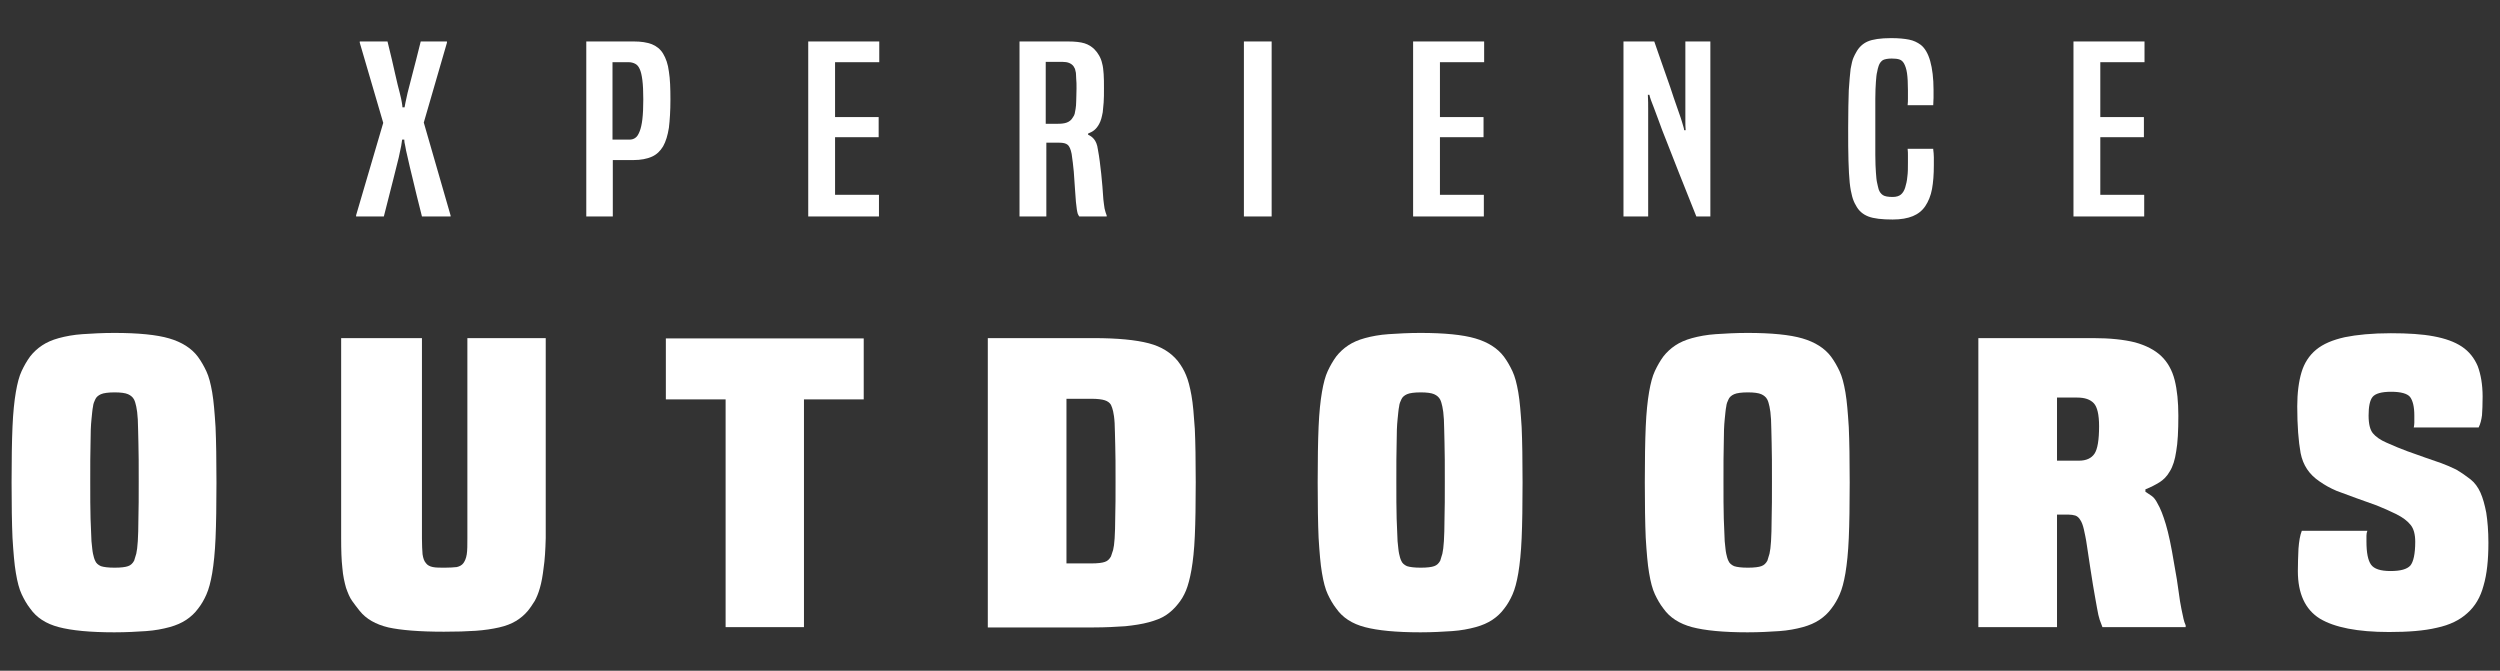 <?xml version="1.0" encoding="utf-8"?>
<!-- Generator: Adobe Illustrator 22.1.0, SVG Export Plug-In . SVG Version: 6.00 Build 0)  -->
<svg version="1.1" xmlns="http://www.w3.org/2000/svg" xmlns:xlink="http://www.w3.org/1999/xlink" x="0px" y="0px"
	 viewBox="0 0 820 220" enable-background="new 0 0 820 220" xml:space="preserve">
<rect x="0" y="0" width="820" height="220" fill="#333333" stroke="none"/>
<g id="Layer_1">
</g>
<g id="Working_Layers">
	<g>
		<g>
			<path fill="#FFFFFF" d="M65,199.6c-1.1,1.5-2.4,2.7-3.9,3.7c-1.5,1-3.3,1.8-5.5,2.4c-2.2,0.6-4.8,1.1-7.7,1.3
				c-3,0.2-6.4,0.4-10.4,0.4c-8,0-14-0.6-18.2-1.7s-7.3-3.1-9.4-6.1c-1.1-1.4-2-3-2.8-4.7c-0.8-1.7-1.4-4-1.9-7
				c-0.5-2.9-0.8-6.7-1.1-11.5c-0.2-4.7-0.3-10.8-0.3-18.2c0-7.4,0.1-13.5,0.3-18.2c0.2-4.7,0.6-8.5,1.1-11.4
				c0.5-2.9,1.1-5.2,1.9-6.9c0.8-1.7,1.7-3.3,2.8-4.8c1.1-1.4,2.4-2.6,3.9-3.6c1.5-1,3.3-1.8,5.5-2.4c2.2-0.6,4.8-1.1,7.8-1.3
				c3-0.2,6.5-0.4,10.4-0.4c7.9,0,13.9,0.6,18,1.8c4.1,1.2,7.3,3.2,9.4,6c1.1,1.5,2,3.1,2.8,4.8c0.8,1.7,1.4,4,1.9,6.9
				c0.5,2.9,0.8,6.7,1.1,11.4c0.2,4.7,0.3,10.7,0.3,18.2c0,7.4-0.1,13.5-0.3,18.2c-0.2,4.7-0.6,8.5-1.1,11.5c-0.5,2.9-1.1,5.2-1.9,7
				C67,196.6,66.1,198.2,65,199.6z M44,183.9c0.2-0.6,0.4-1.3,0.7-2.3c0.2-0.9,0.4-2.3,0.5-4.1c0.1-1.8,0.2-4.3,0.2-7.4
				c0.1-3.1,0.1-7.2,0.1-12.3c0-5.3,0-9.5-0.1-12.6c-0.1-3.2-0.1-5.7-0.2-7.6c-0.1-1.9-0.3-3.3-0.5-4.2c-0.2-0.9-0.4-1.7-0.7-2.3
				c-0.4-0.8-1.1-1.4-2-1.8c-0.9-0.4-2.4-0.6-4.4-0.6s-3.6,0.2-4.5,0.6c-0.9,0.4-1.6,1-1.9,1.8c-0.3,0.6-0.6,1.3-0.7,2.3
				c-0.2,0.9-0.3,2.3-0.5,4.2c-0.2,1.9-0.3,4.4-0.3,7.6c-0.1,3.2-0.1,7.4-0.1,12.6c0,5.1,0,9.2,0.1,12.3c0.1,3.1,0.2,5.6,0.3,7.4
				c0.2,1.8,0.3,3.2,0.5,4.1c0.2,0.9,0.4,1.7,0.7,2.3c0.3,0.8,1,1.4,1.9,1.8c0.9,0.3,2.4,0.5,4.5,0.5s3.6-0.2,4.4-0.5
				C42.9,185.4,43.5,184.8,44,183.9z"/>
			<path fill="#FFFFFF" d="M153.4,110.9H179v65.6c-0.1,3.9-0.3,7.2-0.7,9.8c-0.3,2.6-0.7,4.8-1.2,6.5c-0.5,1.8-1.1,3.2-1.7,4.3
				c-0.7,1.1-1.4,2.2-2.3,3.3c-1.1,1.3-2.4,2.4-3.9,3.3c-1.5,0.9-3.3,1.6-5.5,2.1c-2.2,0.5-4.8,0.9-7.7,1.1s-6.4,0.3-10.4,0.3
				c-8,0-14.1-0.5-18.2-1.4c-4.2-1-7.3-2.8-9.4-5.4c-0.9-1.1-1.7-2.2-2.5-3.3c-0.8-1.1-1.4-2.6-2-4.3c-0.5-1.8-1-3.9-1.2-6.5
				c-0.3-2.6-0.4-5.8-0.4-9.8v-65.6h26.5v65.6c0,2.3,0.1,4,0.2,5.3c0.2,1.3,0.5,2.2,1.1,2.9c0.5,0.7,1.3,1.1,2.3,1.3
				c1,0.2,2.3,0.2,3.9,0.2c1.6,0,2.9-0.1,3.9-0.2c0.9-0.2,1.7-0.6,2.2-1.3c0.5-0.7,0.9-1.6,1.1-2.9c0.2-1.3,0.2-3,0.2-5.3V110.9z"/>
			<path fill="#FFFFFF" d="M238,205.7V131h-19.6v-20h64.9v20h-19.6v74.7H238z"/>
			<path fill="#FFFFFF" d="M324,205.7v-94.8h34.7c7.9,0,13.9,0.6,18.1,1.7c4.2,1.1,7.3,3.1,9.5,5.8c1.1,1.4,2,2.9,2.7,4.6
				c0.7,1.6,1.3,3.9,1.8,6.7c0.5,2.8,0.8,6.5,1.1,11c0.2,4.5,0.3,10.4,0.3,17.5c0,7.2-0.1,13-0.3,17.6c-0.2,4.6-0.6,8.2-1.1,11.1
				c-0.5,2.8-1.1,5.1-1.8,6.8c-0.7,1.7-1.6,3.2-2.7,4.5c-1.1,1.4-2.4,2.6-3.9,3.6c-1.5,1-3.4,1.7-5.6,2.3c-2.2,0.6-4.8,1-7.7,1.3
				c-3,0.2-6.4,0.4-10.4,0.4H324z M358,184.8c2.1,0,3.6-0.2,4.4-0.5c0.9-0.3,1.5-0.9,2-1.8c0.2-0.6,0.4-1.3,0.7-2.1
				c0.2-0.8,0.4-2.1,0.5-3.8c0.1-1.8,0.2-4.1,0.2-7.1c0.1-3,0.1-6.9,0.1-11.7c0-4.8,0-8.8-0.1-11.8c-0.1-3-0.1-5.4-0.2-7.2
				c-0.1-1.8-0.3-3-0.5-3.9c-0.2-0.8-0.4-1.5-0.7-2.1c-0.4-0.7-1.1-1.2-2-1.5c-0.9-0.3-2.4-0.5-4.4-0.5h-8.2v54H358z"/>
			<path fill="#FFFFFF" d="M493.4,199.6c-1.1,1.5-2.4,2.7-3.9,3.7c-1.5,1-3.3,1.8-5.5,2.4c-2.2,0.6-4.8,1.1-7.7,1.3
				c-3,0.2-6.4,0.4-10.4,0.4c-8,0-14-0.6-18.2-1.7s-7.3-3.1-9.4-6.1c-1.1-1.4-2-3-2.8-4.7c-0.8-1.7-1.4-4-1.9-7
				c-0.5-2.9-0.8-6.7-1.1-11.5c-0.2-4.7-0.3-10.8-0.3-18.2c0-7.4,0.1-13.5,0.3-18.2c0.2-4.7,0.6-8.5,1.1-11.4
				c0.5-2.9,1.1-5.2,1.9-6.9c0.8-1.7,1.7-3.3,2.8-4.8c1.1-1.4,2.4-2.6,3.9-3.6c1.5-1,3.3-1.8,5.5-2.4c2.2-0.6,4.8-1.1,7.8-1.3
				c3-0.2,6.5-0.4,10.4-0.4c7.9,0,13.9,0.6,18,1.8c4.1,1.2,7.3,3.2,9.4,6c1.1,1.5,2,3.1,2.8,4.8c0.8,1.7,1.4,4,1.9,6.9
				c0.5,2.9,0.8,6.7,1.1,11.4c0.2,4.7,0.3,10.7,0.3,18.2c0,7.4-0.1,13.5-0.3,18.2c-0.2,4.7-0.6,8.5-1.1,11.5c-0.5,2.9-1.1,5.2-1.9,7
				C495.4,196.6,494.5,198.2,493.4,199.6z M472.4,183.9c0.2-0.6,0.4-1.3,0.7-2.3c0.2-0.9,0.4-2.3,0.5-4.1c0.1-1.8,0.2-4.3,0.2-7.4
				c0.1-3.1,0.1-7.2,0.1-12.3c0-5.3,0-9.5-0.1-12.6c-0.1-3.2-0.1-5.7-0.2-7.6c-0.1-1.9-0.3-3.3-0.5-4.2c-0.2-0.9-0.4-1.7-0.7-2.3
				c-0.4-0.8-1.1-1.4-2-1.8c-0.9-0.4-2.4-0.6-4.4-0.6s-3.6,0.2-4.5,0.6c-0.9,0.4-1.6,1-1.9,1.8c-0.3,0.6-0.6,1.3-0.7,2.3
				c-0.2,0.9-0.3,2.3-0.5,4.2c-0.2,1.9-0.3,4.4-0.3,7.6c-0.1,3.2-0.1,7.4-0.1,12.6c0,5.1,0,9.2,0.1,12.3c0.1,3.1,0.2,5.6,0.3,7.4
				c0.2,1.8,0.3,3.2,0.5,4.1c0.2,0.9,0.4,1.7,0.7,2.3c0.3,0.8,1,1.4,1.9,1.8c0.9,0.3,2.4,0.5,4.5,0.5s3.6-0.2,4.4-0.5
				C471.3,185.4,471.9,184.8,472.4,183.9z"/>
			<path fill="#FFFFFF" d="M600.7,199.6c-1.1,1.5-2.4,2.7-3.9,3.7c-1.5,1-3.3,1.8-5.5,2.4c-2.2,0.6-4.8,1.1-7.7,1.3
				c-3,0.2-6.4,0.4-10.4,0.4c-8,0-14-0.6-18.2-1.7c-4.1-1.1-7.3-3.1-9.4-6.1c-1.1-1.4-2-3-2.8-4.7c-0.8-1.7-1.4-4-1.9-7
				c-0.5-2.9-0.8-6.7-1.1-11.5c-0.2-4.7-0.3-10.8-0.3-18.2c0-7.4,0.1-13.5,0.3-18.2c0.2-4.7,0.6-8.5,1.1-11.4
				c0.5-2.9,1.1-5.2,1.9-6.9c0.8-1.7,1.7-3.3,2.8-4.8c1.1-1.4,2.4-2.6,3.9-3.6c1.5-1,3.3-1.8,5.5-2.4c2.2-0.6,4.8-1.1,7.8-1.3
				c3-0.2,6.5-0.4,10.4-0.4c7.9,0,13.9,0.6,18,1.8c4.1,1.2,7.3,3.2,9.4,6c1.1,1.5,2,3.1,2.8,4.8c0.8,1.7,1.4,4,1.9,6.9
				c0.5,2.9,0.8,6.7,1.1,11.4c0.2,4.7,0.3,10.7,0.3,18.2c0,7.4-0.1,13.5-0.3,18.2c-0.2,4.7-0.6,8.5-1.1,11.5c-0.5,2.9-1.1,5.2-1.9,7
				C602.7,196.6,601.8,198.2,600.7,199.6z M579.7,183.9c0.2-0.6,0.4-1.3,0.7-2.3c0.2-0.9,0.4-2.3,0.5-4.1c0.1-1.8,0.2-4.3,0.2-7.4
				c0.1-3.1,0.1-7.2,0.1-12.3c0-5.3,0-9.5-0.1-12.6c-0.1-3.2-0.1-5.7-0.2-7.6c-0.1-1.9-0.3-3.3-0.5-4.2c-0.2-0.9-0.4-1.7-0.7-2.3
				c-0.4-0.8-1.1-1.4-2-1.8c-0.9-0.4-2.4-0.6-4.4-0.6s-3.6,0.2-4.5,0.6c-0.9,0.4-1.6,1-1.9,1.8c-0.3,0.6-0.6,1.3-0.7,2.3
				c-0.2,0.9-0.3,2.3-0.5,4.2c-0.2,1.9-0.3,4.4-0.3,7.6c-0.1,3.2-0.1,7.4-0.1,12.6c0,5.1,0,9.2,0.1,12.3c0.1,3.1,0.2,5.6,0.3,7.4
				c0.2,1.8,0.3,3.2,0.5,4.1c0.2,0.9,0.4,1.7,0.7,2.3c0.3,0.8,1,1.4,1.9,1.8c0.9,0.3,2.4,0.5,4.5,0.5s3.6-0.2,4.4-0.5
				C578.6,185.4,579.2,184.8,579.7,183.9z"/>
			<path fill="#FFFFFF" d="M689.6,205.7c-0.3-0.8-0.6-1.6-0.9-2.4c-0.3-0.9-0.6-2.2-0.9-4c-0.3-1.8-0.8-4.3-1.3-7.4
				c-0.5-3.2-1.2-7.5-2-13c-0.3-2.2-0.7-3.9-1-5.3c-0.3-1.3-0.7-2.4-1.2-3.1c-0.4-0.7-1-1.2-1.6-1.4c-0.7-0.2-1.4-0.3-2.1-0.3h-3.9
				v36.9h-25.8v-94.8h37.6c5.6,0,10.2,0.5,13.8,1.4c3.6,1,6.5,2.5,8.6,4.5c2.1,2,3.6,4.7,4.4,7.9c0.8,3.2,1.2,7.1,1.2,11.7
				c0,4.9-0.2,8.8-0.7,11.6c-0.4,2.8-1.1,5-2.1,6.6c-0.9,1.6-2.1,2.8-3.4,3.6c-1.3,0.8-2.8,1.6-4.6,2.3v0.8c0.7,0.4,1.3,0.9,2.1,1.4
				c0.7,0.5,1.3,1.3,1.9,2.5c0.9,1.5,1.8,3.8,2.7,6.8c0.9,3,1.8,7.3,2.7,12.8c0.7,3.8,1.2,6.9,1.5,9.3c0.3,2.3,0.6,4.2,0.9,5.6
				c0.3,1.4,0.5,2.5,0.7,3.3c0.2,0.8,0.4,1.5,0.7,2.1v0.6H689.6z M681.9,151.1c2.4,0,4.1-0.8,5.1-2.3c1-1.5,1.5-4.5,1.5-9
				c0-3.8-0.6-6.3-1.7-7.5c-1.2-1.3-3-1.9-5.5-1.9h-6.6v20.7H681.9z"/>
			<path fill="#FFFFFF" d="M791.7,140.4c0.1-0.7,0.2-1.2,0.2-1.7c0-0.5,0-1.3,0-2.4c0-2.9-0.5-4.9-1.4-6.1c-0.9-1.1-3-1.7-6.2-1.7
				c-3.2,0-5.2,0.6-6.1,1.7c-0.9,1.1-1.3,3.2-1.3,6.1c0,2.8,0.5,4.7,1.4,5.8c0.9,1.1,2.4,2.2,4.5,3.1c2.4,1.1,4.7,2,6.8,2.8
				c2.1,0.8,4.1,1.4,5.9,2.1c1.8,0.6,3.5,1.2,5.2,1.8c1.6,0.6,3.3,1.3,4.9,2.1c1.7,1,3.3,2.1,4.7,3.2c1.4,1.1,2.5,2.6,3.3,4.4
				c0.8,1.8,1.4,4,1.9,6.6c0.4,2.6,0.7,5.9,0.7,9.8c0,5.7-0.5,10.4-1.6,14.1c-1,3.8-2.8,6.8-5.3,9c-2.5,2.3-5.8,3.9-10,4.8
				c-4.2,1-9.4,1.4-15.7,1.4c-10.3,0-17.9-1.5-22.7-4.4c-4.8-3-7.2-8.2-7.2-15.6c0-2.4,0.1-4.9,0.2-7.3c0.2-2.5,0.5-4.4,1.1-5.9
				h21.5c-0.2,0.5-0.3,1-0.3,1.6c0,0.6,0,1.2,0,1.9c0,3.7,0.5,6.2,1.5,7.6c1,1.4,3.1,2.1,6.4,2.1c3.3,0,5.4-0.6,6.5-1.8
				c1-1.2,1.6-3.8,1.6-7.8c0-2.4-0.5-4.3-1.5-5.5c-1-1.3-2.6-2.5-4.8-3.6c-2-1-4.1-1.9-6.3-2.8c-2.2-0.8-4.5-1.6-6.7-2.4
				c-2.2-0.8-4.4-1.6-6.5-2.4c-2.1-0.9-3.9-1.9-5.6-3.1c-3.4-2.3-5.4-5.3-6.2-9.3c-0.7-3.9-1.1-9-1.1-15.3c0-4.4,0.5-8.2,1.4-11.2
				c0.9-3,2.5-5.5,4.8-7.4c2.3-1.9,5.4-3.2,9.4-4.1c3.9-0.8,9-1.3,15.1-1.3c5.6,0,10.3,0.3,14,1c3.8,0.7,6.9,1.8,9.3,3.4
				c2.4,1.6,4.1,3.8,5.2,6.4c1,2.7,1.6,6,1.6,10c0,2.6-0.1,4.6-0.2,6.1c-0.2,1.5-0.5,2.8-1.1,4H791.7z"/>
		</g>
		<g>
			<path fill="#FFFFFF" d="M138.4,71c-1.3-5.1-2.3-9.2-3-12.2c-0.8-3.1-1.3-5.5-1.7-7.2c-0.4-1.7-0.7-3-0.8-3.8
				c-0.2-0.8-0.3-1.4-0.3-2h-0.7c-0.1,0.6-0.2,1.2-0.3,2c-0.2,0.8-0.4,2-0.8,3.8c-0.4,1.7-1,4.1-1.8,7.2c-0.8,3.1-1.8,7.1-3.1,12.2
				h-9.1v-0.4l8.9-30.3L118,14v-0.4h9.1c1.1,4.4,1.9,7.9,2.5,10.6c0.6,2.7,1.1,4.7,1.5,6.2c0.4,1.5,0.6,2.6,0.7,3.2
				c0.1,0.6,0.2,1.2,0.2,1.6h0.7c0.1-0.5,0.2-1,0.3-1.6c0.1-0.6,0.4-1.7,0.7-3.2c0.4-1.5,0.9-3.6,1.6-6.2s1.6-6.2,2.7-10.6h8.6V14
				L139,40.2l8.8,30.5V71H138.4z"/>
			<path fill="#FFFFFF" d="M192.3,71V13.6h15.6c2.4,0,4.3,0.3,5.9,0.9c1.5,0.6,2.8,1.6,3.7,3.1c0.9,1.5,1.6,3.4,1.9,5.9
				c0.4,2.5,0.5,5.5,0.5,9.2c0,3.6-0.2,6.7-0.5,9.2c-0.4,2.5-1,4.5-1.9,6.1c-0.9,1.5-2.1,2.7-3.7,3.4c-1.6,0.7-3.6,1.1-6,1.1h-6.8
				V71H192.3z M206.4,45.8c0.8,0,1.5-0.2,2-0.6c0.6-0.4,1-1.1,1.4-2.1c0.4-1,0.7-2.3,0.9-4c0.2-1.7,0.3-3.9,0.3-6.5
				c0-2.6-0.1-4.7-0.3-6.3c-0.2-1.6-0.5-2.9-0.9-3.7c-0.4-0.9-0.9-1.4-1.5-1.7c-0.6-0.3-1.3-0.5-2.1-0.5h-5.3v25.4H206.4z"/>
			<path fill="#FFFFFF" d="M265.1,71V13.6h23.3v6.8h-14.5v18h14.3V45h-14.3v18.9h14.4V71H265.1z"/>
			<path fill="#FFFFFF" d="M354,71c-0.2-0.3-0.4-0.6-0.5-0.9c-0.1-0.3-0.2-0.8-0.3-1.4c-0.1-0.6-0.2-1.4-0.3-2.5
				c-0.1-1-0.2-2.4-0.3-4.1c-0.1-1.9-0.3-3.9-0.4-5.8c-0.2-1.9-0.4-3.9-0.7-5.8c-0.3-1.6-0.8-2.6-1.3-3c-0.6-0.5-1.5-0.7-2.8-0.7
				h-4.2V71h-8.8V13.6h15.9c2.3,0,4.1,0.2,5.4,0.6c1.3,0.4,2.4,1.1,3.3,2c0.6,0.6,1.1,1.3,1.5,2c0.4,0.7,0.8,1.6,1,2.6
				c0.3,1,0.4,2.2,0.5,3.5c0.1,1.3,0.1,2.9,0.1,4.7c0,1.8,0,3.3-0.1,4.6c-0.1,1.2-0.2,2.3-0.3,3.2c-0.2,0.9-0.3,1.6-0.5,2.2
				c-0.2,0.6-0.4,1.2-0.7,1.7c-0.5,0.9-1,1.5-1.6,2c-0.6,0.5-1.3,0.8-2,1.1v0.4c0.7,0.3,1.3,0.7,1.9,1.4c0.6,0.7,1.1,1.8,1.3,3.4
				c0.5,2.6,0.8,5.3,1.1,8c0.3,2.7,0.5,5.5,0.7,8.4c0.1,1.2,0.3,2.1,0.4,3c0.2,0.8,0.4,1.6,0.7,2.3V71H354z M346.9,40.6
				c1.2,0,2.2-0.1,3-0.4c0.8-0.3,1.5-0.8,2-1.7c0.3-0.4,0.5-0.8,0.6-1.2c0.1-0.4,0.2-0.9,0.3-1.6c0.1-0.7,0.2-1.5,0.2-2.6
				c0-1,0.1-2.4,0.1-4.1c0-1.3,0-2.3-0.1-3.1c0-0.8-0.1-1.5-0.1-2c-0.1-0.5-0.2-1-0.3-1.3c-0.2-0.3-0.3-0.6-0.5-0.9
				c-0.8-1-2-1.4-3.5-1.4h-5.6v20.3H346.9z"/>
			<path fill="#FFFFFF" d="M408,71V13.6h9.1V71H408z"/>
			<path fill="#FFFFFF" d="M463.5,71V13.6h23.3v6.8h-14.5v18h14.3V45h-14.3v18.9h14.4V71H463.5z"/>
			<path fill="#FFFFFF" d="M556.4,71c-2.2-5.6-4.1-10.3-5.7-14.3c-1.6-4-2.9-7.4-4-10.2c-1.1-2.8-2-5-2.6-6.8
				c-0.7-1.8-1.2-3.2-1.6-4.3c-0.4-1.1-0.8-2-1-2.6c-0.2-0.6-0.4-1.2-0.5-1.7h-0.5c0.1,1.6,0.1,3.3,0.1,5.1c0,1.8,0,3.7,0,5.8v29
				h-8.1V13.6h10.1c1.5,4.2,2.7,7.9,3.8,10.9c1.1,3,1.9,5.5,2.6,7.6c0.7,2,1.3,3.7,1.7,4.9c0.4,1.2,0.8,2.2,1,3
				c0.2,0.7,0.4,1.3,0.5,1.7c0.1,0.4,0.2,0.7,0.2,1h0.5c-0.1-1-0.1-1.9-0.1-3c0-1,0-2.4,0-4.1v-22h8.2V71H556.4z"/>
			<path fill="#FFFFFF" d="M634.1,49c0.1,0.9,0.2,1.7,0.2,2.6c0,0.9,0,1.7,0,2.6c0,3-0.2,5.6-0.6,7.8c-0.4,2.2-1.2,4.1-2.2,5.6
				c-1,1.5-2.4,2.6-4.1,3.3c-1.7,0.7-3.9,1.1-6.6,1.1c-3.5,0-6.2-0.3-8-1c-1.8-0.7-3.2-1.9-4.1-3.7c-0.5-0.8-0.9-1.8-1.2-2.9
				c-0.3-1.1-0.6-2.6-0.8-4.5c-0.2-1.9-0.3-4.2-0.4-7.1c-0.1-2.9-0.1-6.5-0.1-11c0-5.1,0.1-9.2,0.2-12.2c0.2-3,0.4-5.3,0.6-7
				c0.3-1.7,0.6-2.9,0.9-3.6c0.3-0.7,0.6-1.3,0.9-1.8c0.9-1.7,2.2-2.9,3.8-3.6c1.6-0.7,4.2-1.1,7.7-1.1c2.5,0,4.4,0.2,5.9,0.5
				c1.5,0.3,2.7,0.9,3.8,1.7c1.3,1,2.4,2.8,3.1,5.3c0.7,2.5,1.1,5.7,1.1,9.4c0,1,0,1.9,0,2.7c0,0.8-0.1,1.6-0.1,2.4h-8.4
				c0.1-0.8,0.1-1.5,0.1-2.1c0-0.6,0-1.5,0-2.8c0-2.3-0.1-4.2-0.3-5.6c-0.2-1.4-0.6-2.5-1-3.2c-0.4-0.7-0.9-1.1-1.5-1.3
				c-0.6-0.2-1.4-0.3-2.5-0.3c-1.3,0-2.3,0.2-2.9,0.5c-0.6,0.4-1.1,1-1.4,1.9c-0.2,0.6-0.4,1.3-0.5,2c-0.2,0.7-0.3,1.8-0.4,3.2
				c-0.1,1.4-0.2,3.3-0.2,5.6c0,2.4,0,5.4,0,9.1c0,3.8,0,6.9,0,9.3c0,2.4,0.1,4.4,0.2,5.8c0.1,1.5,0.2,2.6,0.4,3.4
				c0.2,0.8,0.3,1.5,0.5,2.1c0.3,0.9,0.8,1.5,1.4,1.9c0.6,0.4,1.7,0.6,3.2,0.6c1.2,0,2.1-0.3,2.7-0.8c0.6-0.5,1.1-1.3,1.4-2.3
				c0.3-1,0.6-2.2,0.7-3.5c0.2-1.3,0.2-2.9,0.2-4.7c0-0.9,0-1.6,0-2.3s0-1.4-0.1-2.2H634.1z"/>
			<path fill="#FFFFFF" d="M680.1,71V13.6h23.3v6.8h-14.5v18h14.3V45h-14.3v18.9h14.4V71H680.1z"/>
		</g>
	</g>
</g>
</svg>
